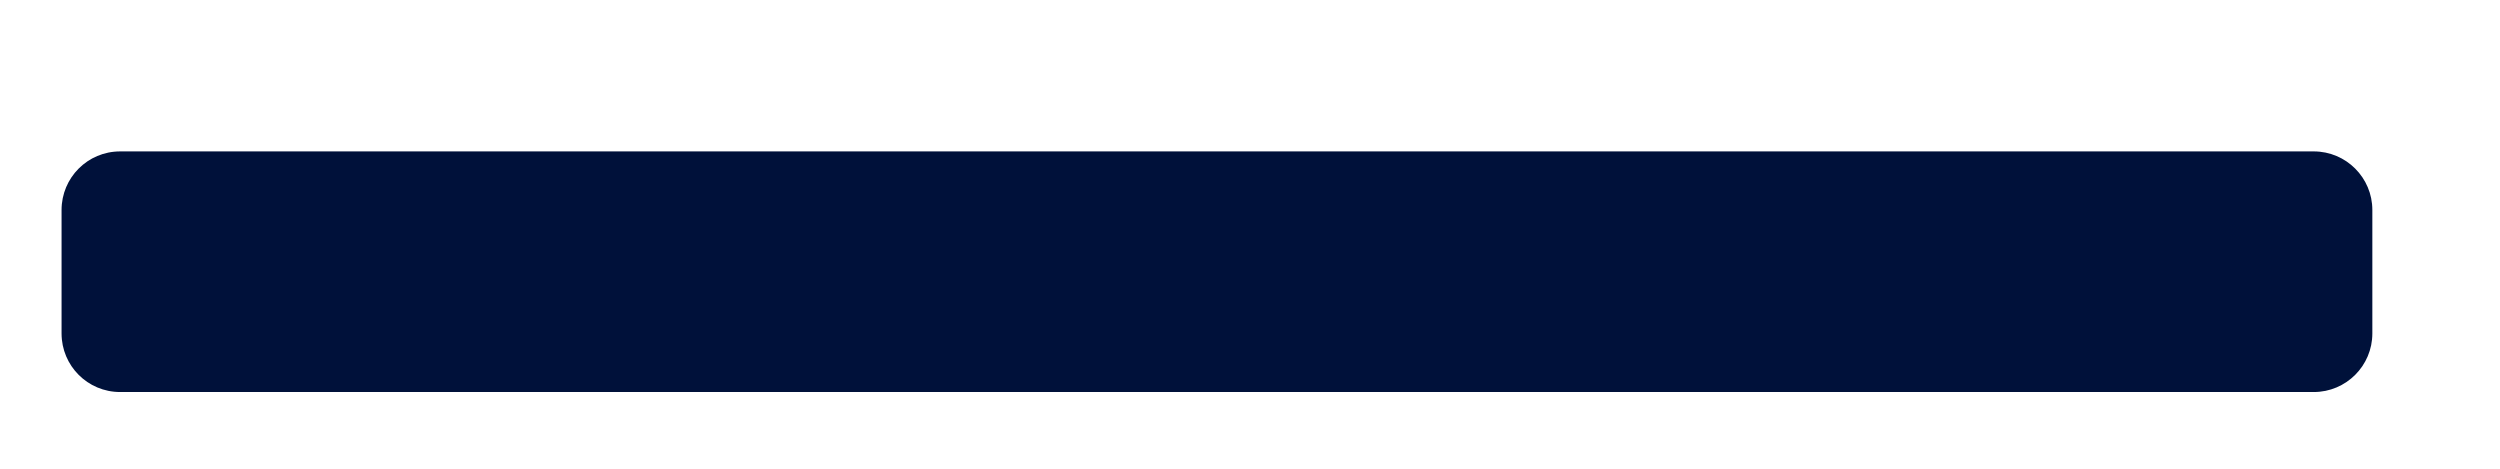 <svg width="16" height="3" viewBox="0 0 16 3" fill="none" xmlns="http://www.w3.org/2000/svg">
<path d="M0.394 1.344C0.394 1.137 0.561 0.969 0.769 0.969H14.808C15.015 0.969 15.183 1.137 15.183 1.344V2.134C15.183 2.341 15.015 2.509 14.808 2.509H0.769C0.561 2.509 0.394 2.341 0.394 2.134V1.344Z" fill="#00113A"/>
</svg>
